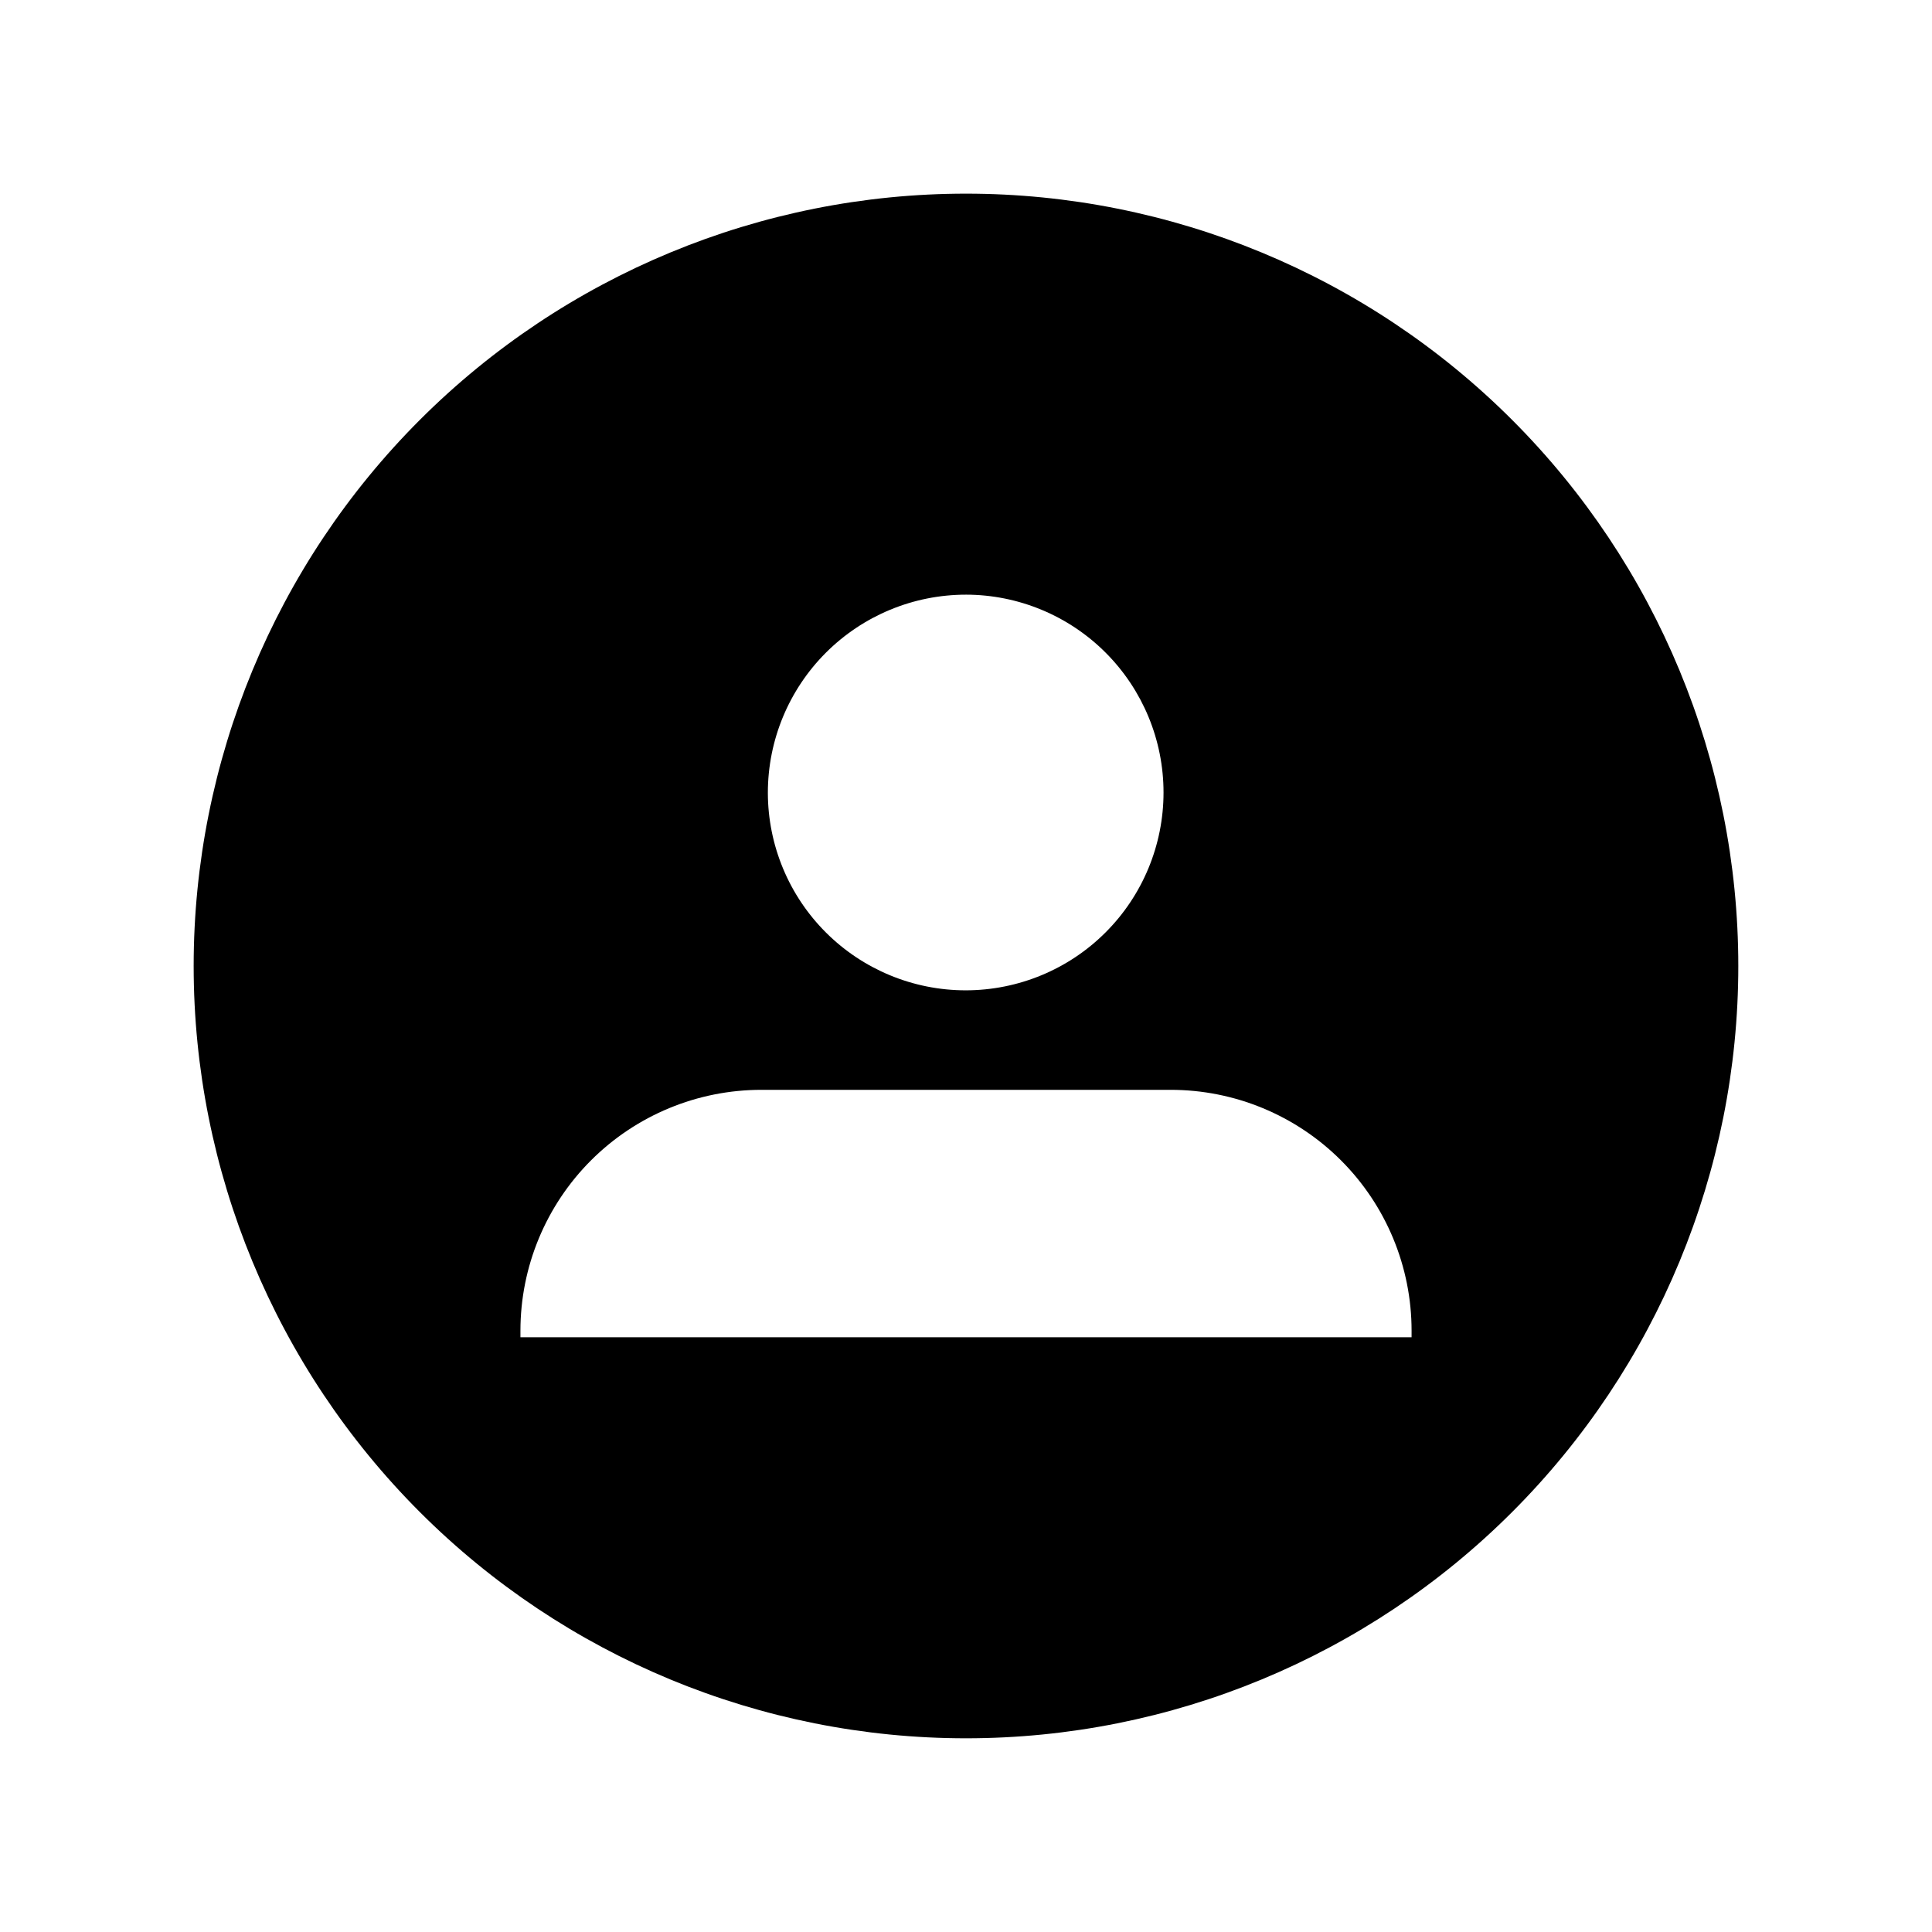 <?xml version="1.0" encoding="UTF-8"?>
<!-- Uploaded to: SVG Repo, www.svgrepo.com, Generator: SVG Repo Mixer Tools -->
<svg fill="#000000" width="800px" height="800px" version="1.1" viewBox="144 144 512 512" xmlns="http://www.w3.org/2000/svg">
 <path d="m400 195.32c-54.285 0-106.34 21.566-144.73 59.949-38.383 38.383-59.949 90.441-59.949 144.73 0 54.281 21.566 106.34 59.949 144.72 38.383 38.387 90.441 59.949 144.73 59.949 54.281 0 106.34-21.562 144.72-59.949 38.387-38.383 59.949-90.441 59.949-144.72 0-54.285-21.562-106.34-59.949-144.73-38.383-38.383-90.441-59.949-144.72-59.949zm0 106.27c13.895 0.02 27.215 5.559 37.027 15.395 9.816 9.836 15.328 23.164 15.32 37.059-0.008 13.898-5.531 27.223-15.355 37.047-9.824 9.824-23.152 15.348-37.047 15.355-13.895 0.008-27.227-5.504-37.059-15.316-9.836-9.816-15.375-23.137-15.395-37.031 0-13.926 5.531-27.281 15.379-37.129 9.848-9.848 23.203-15.379 37.129-15.379zm118.08 196.8h-236.16v-1.73c0-16.934 6.727-33.172 18.699-45.145 11.973-11.973 28.211-18.699 45.145-18.699h108.48c16.93 0 33.168 6.727 45.141 18.699 11.973 11.973 18.699 28.211 18.699 45.145z"/>
</svg>